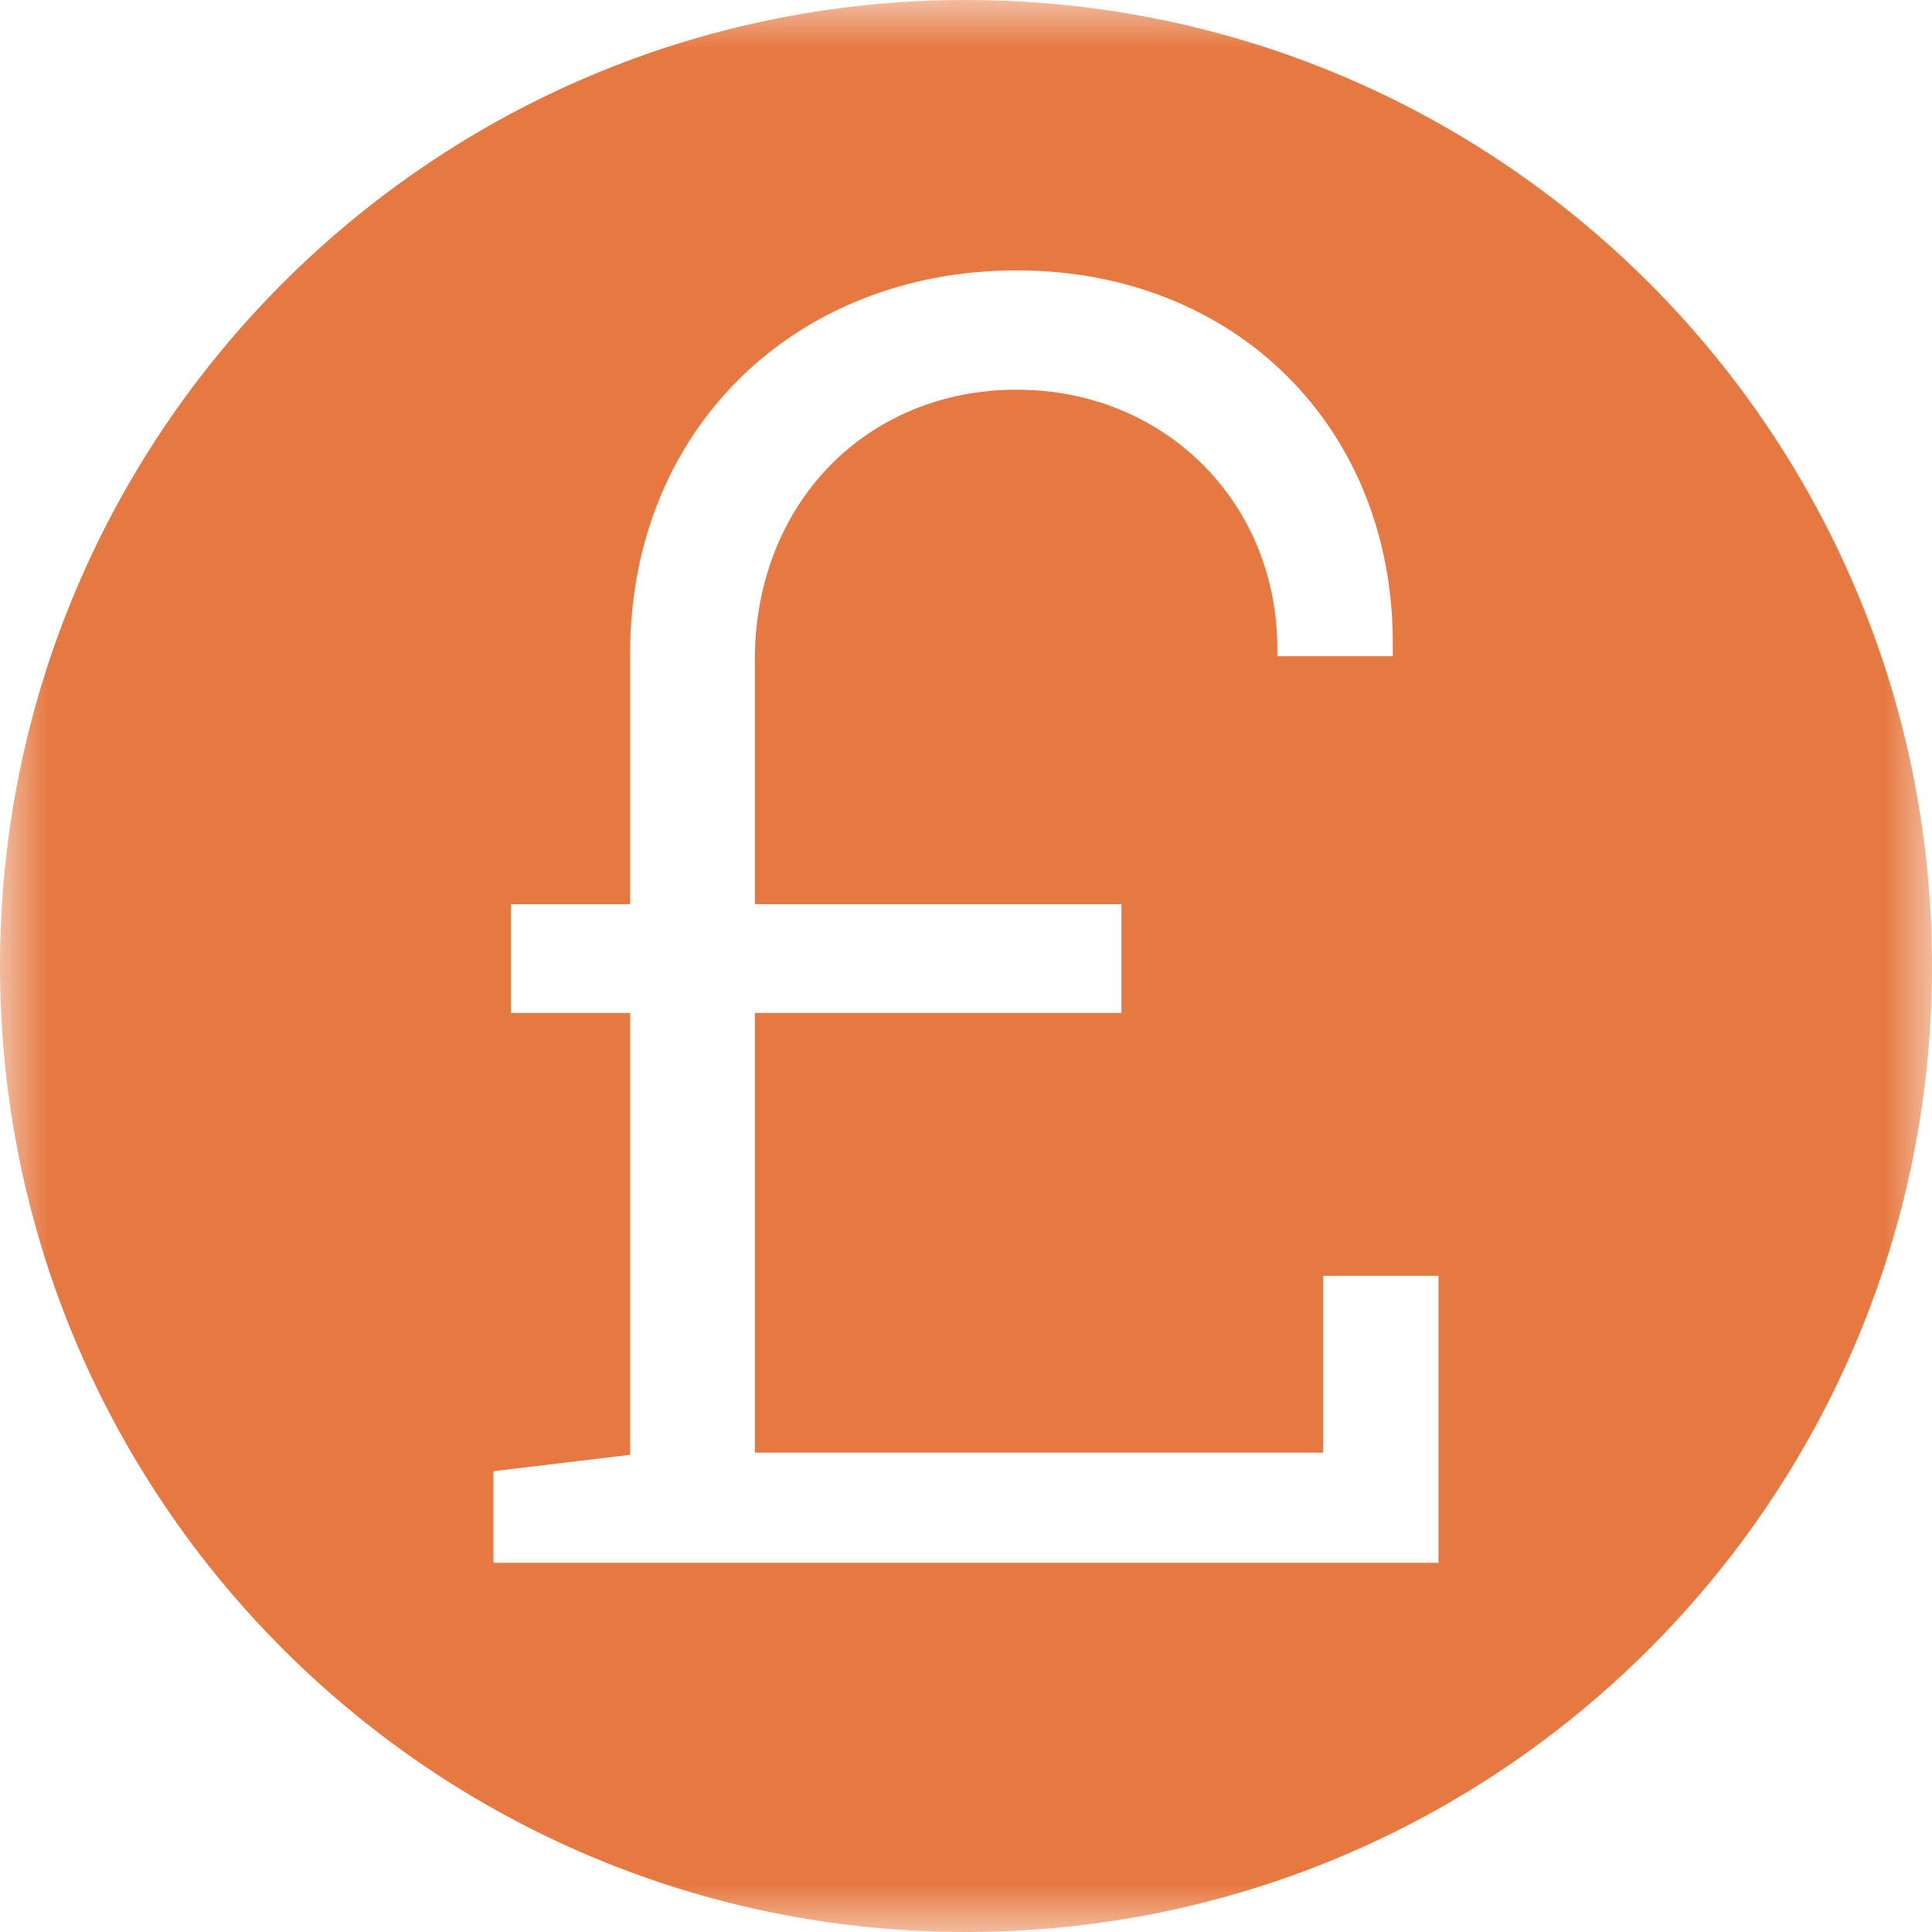 <?xml version="1.0" encoding="UTF-8"?>
<svg width="20px" height="20px" viewBox="0 0 20 20" version="1.1" xmlns="http://www.w3.org/2000/svg" xmlns:xlink="http://www.w3.org/1999/xlink">
    <title>Group 3</title>
    <defs>
        <polygon id="path-1" points="0 0 20 0 20 20 0 20"></polygon>
    </defs>
    <g id="UI-V2" stroke="none" stroke-width="1" fill="none" fill-rule="evenodd">
        <g id="Careers-(Child)" transform="translate(-551, -861)">
            <g id="Group-3" transform="translate(551, 861)">
                <mask id="mask-2" fill="white">
                    <use xlink:href="#path-1"></use>
                </mask>
                <g id="Clip-2"></g>
                <path d="M14.891,16.178 L5.108,16.178 L5.108,15.23 L6.523,15.06 L6.523,10.486 L5.288,10.486 L5.288,9.36 L6.523,9.36 L6.523,6.763 C6.523,4.441 8.235,2.799 10.526,2.799 C12.79,2.799 14.418,4.427 14.418,6.65 L14.418,6.793 L13.223,6.793 L13.223,6.719 C13.223,5.194 12.05,4.034 10.526,4.034 C8.963,4.034 7.814,5.22 7.814,6.832 L7.814,9.36 L11.609,9.36 L11.609,10.486 L7.814,10.486 L7.814,15.038 L13.698,15.038 L13.698,13.207 L14.891,13.207 L14.891,16.178 Z M10,0 C4.477,0 0,4.477 0,10 C0,15.523 4.477,20 10,20 C15.523,20 20,15.523 20,10 C20,4.477 15.523,0 10,0 L10,0 Z" id="Fill-1" fill="#E67941" mask="url(#mask-2)"></path>
            </g>
        </g>
    </g>
</svg>